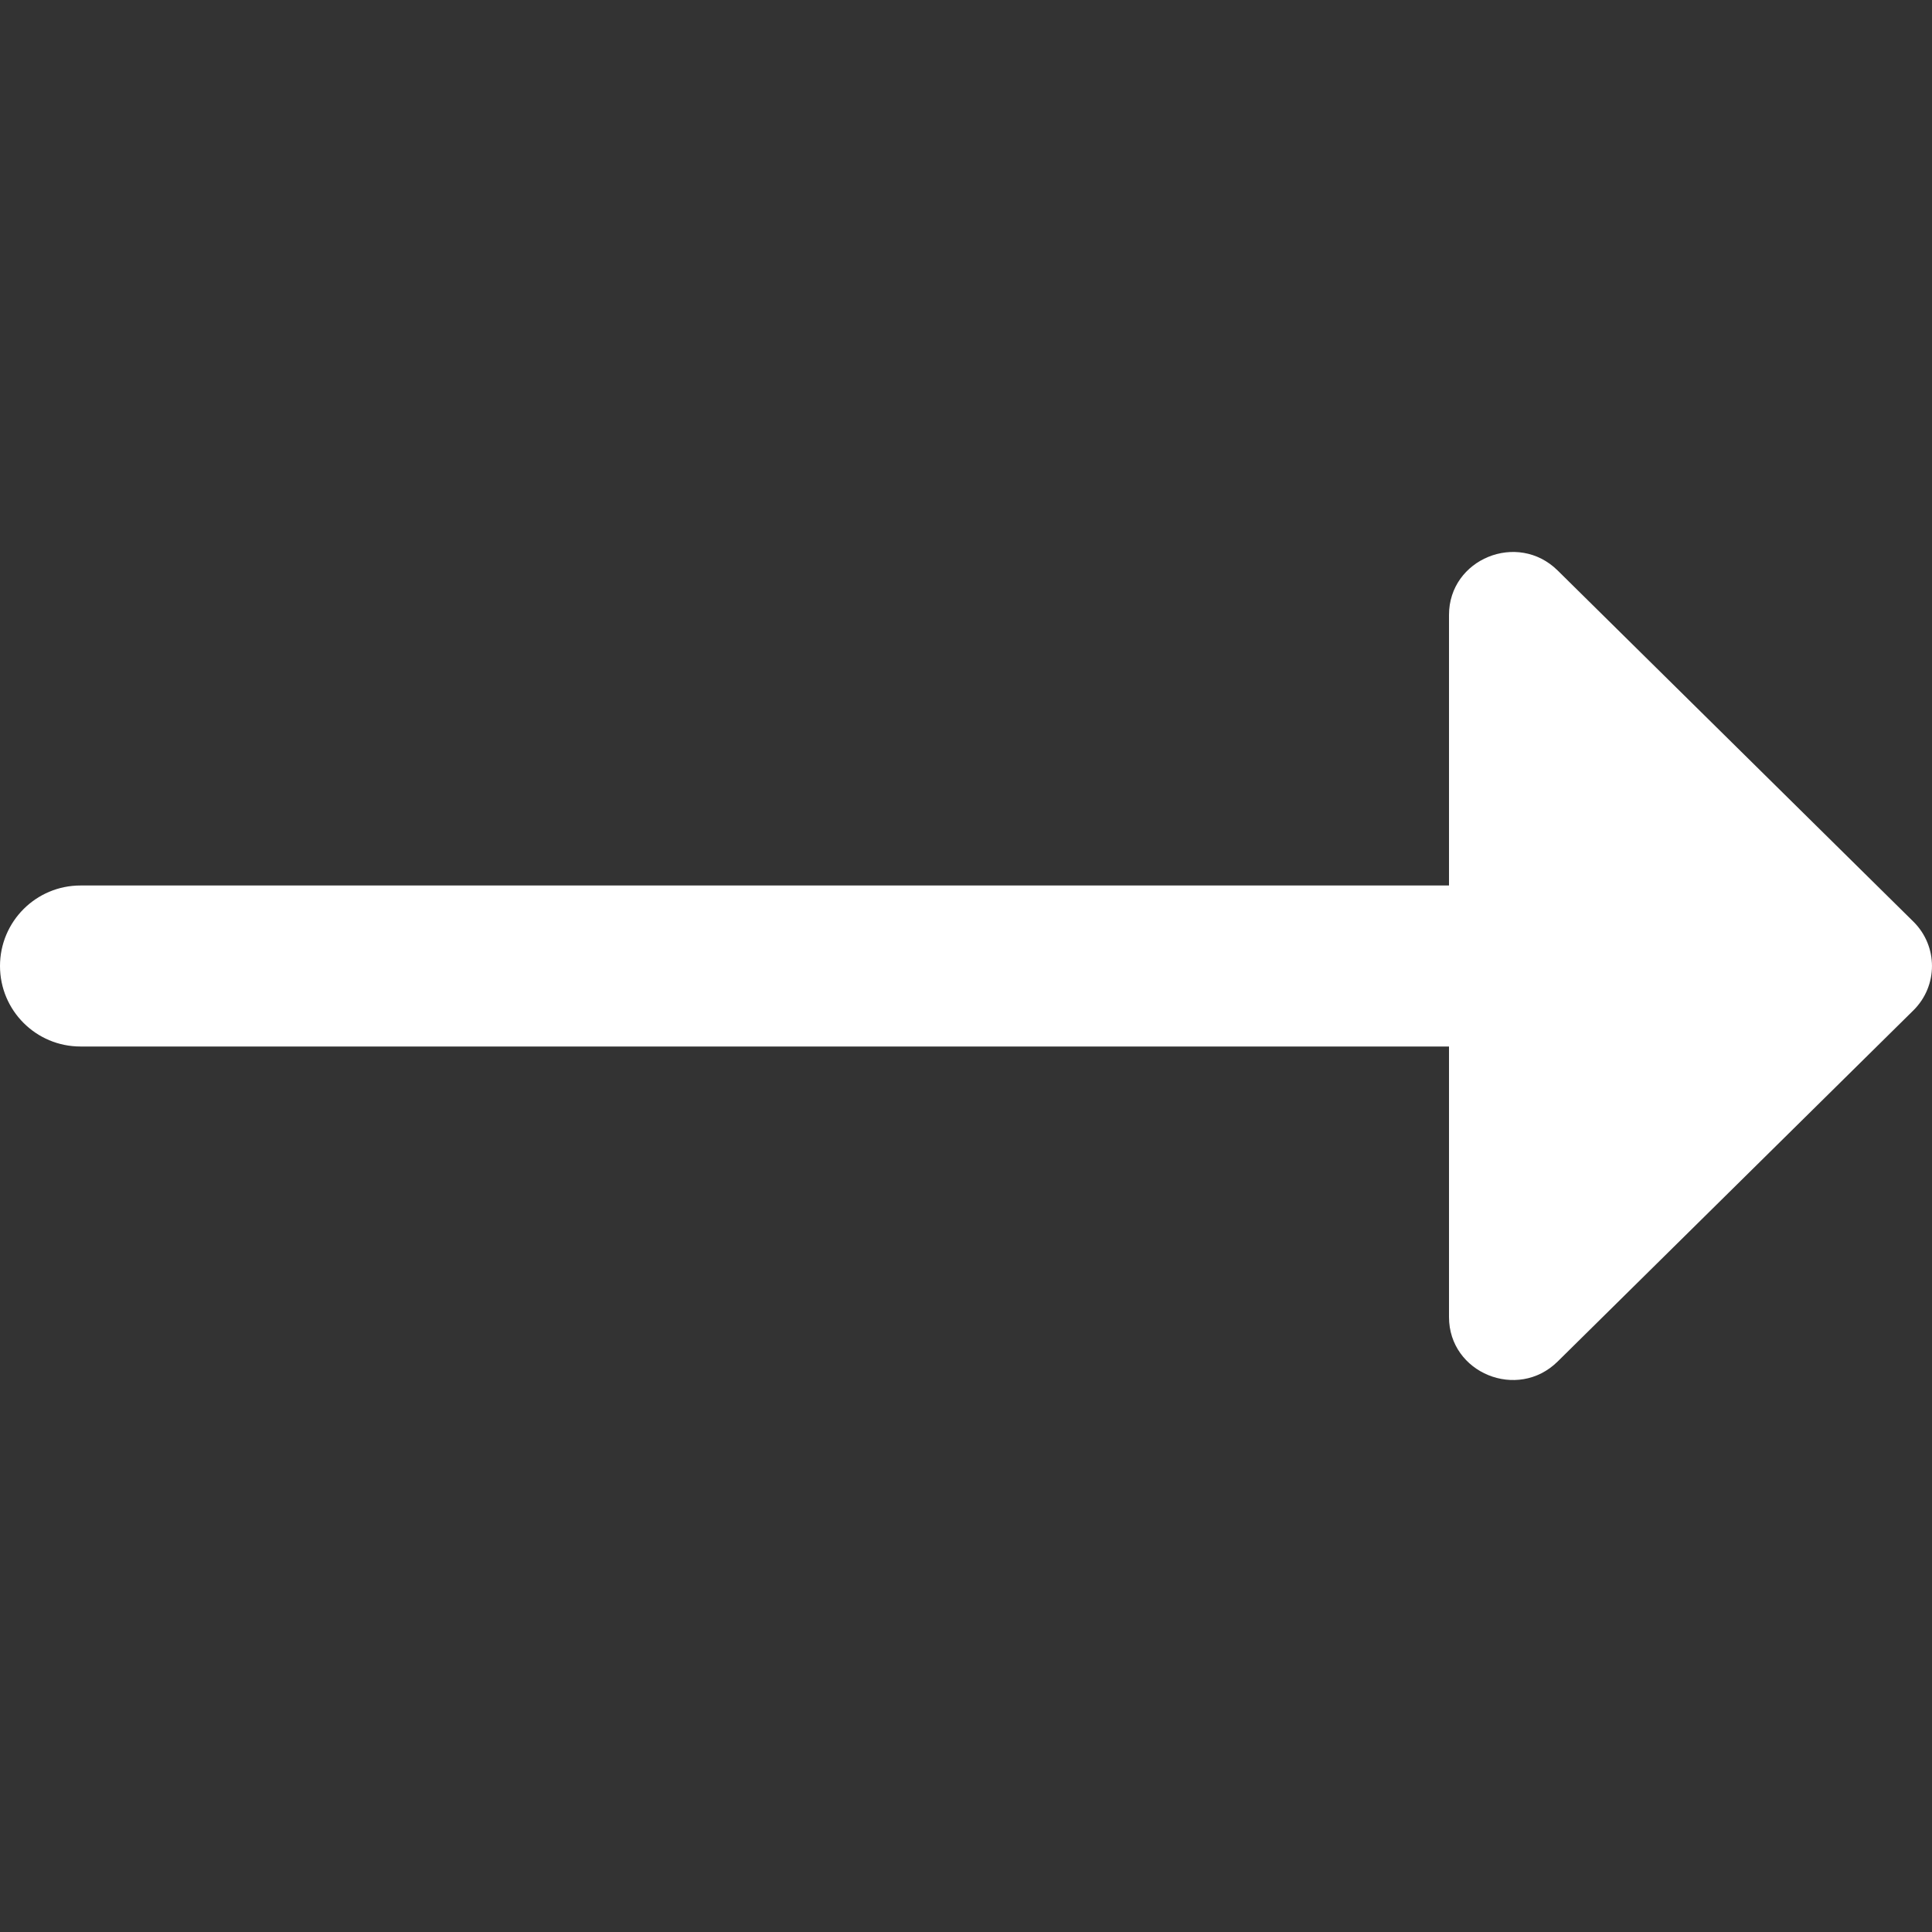 <?xml version="1.0" encoding="utf-8"?>
<!-- Generator: Adobe Illustrator 16.0.0, SVG Export Plug-In . SVG Version: 6.00 Build 0)  -->
<!DOCTYPE svg PUBLIC "-//W3C//DTD SVG 1.1//EN" "http://www.w3.org/Graphics/SVG/1.1/DTD/svg11.dtd">
<svg version="1.1" id="Layer_1" xmlns="http://www.w3.org/2000/svg" xmlns:xlink="http://www.w3.org/1999/xlink" x="0px" y="0px"
	 width="512px" height="512px" viewBox="0 0 512 512" enable-background="new 0 0 512 512" xml:space="preserve">
<rect x="0" y="0" width="512" height="512" fill="#333333" stroke="none"/>
<path fill="#FFFFFF" d="M507.051,244.224L412.8,151.189c-10.624-10.496-28.8-3.051-28.8,11.776v71.701H21.333
	C9.536,234.667,0,244.224,0,256c0,11.775,9.536,21.334,21.333,21.334H384v71.701c0,14.826,18.176,22.271,28.8,11.775l94.251-93.035
	C513.643,261.27,513.643,250.73,507.051,244.224L507.051,244.224z"/>
</svg>
